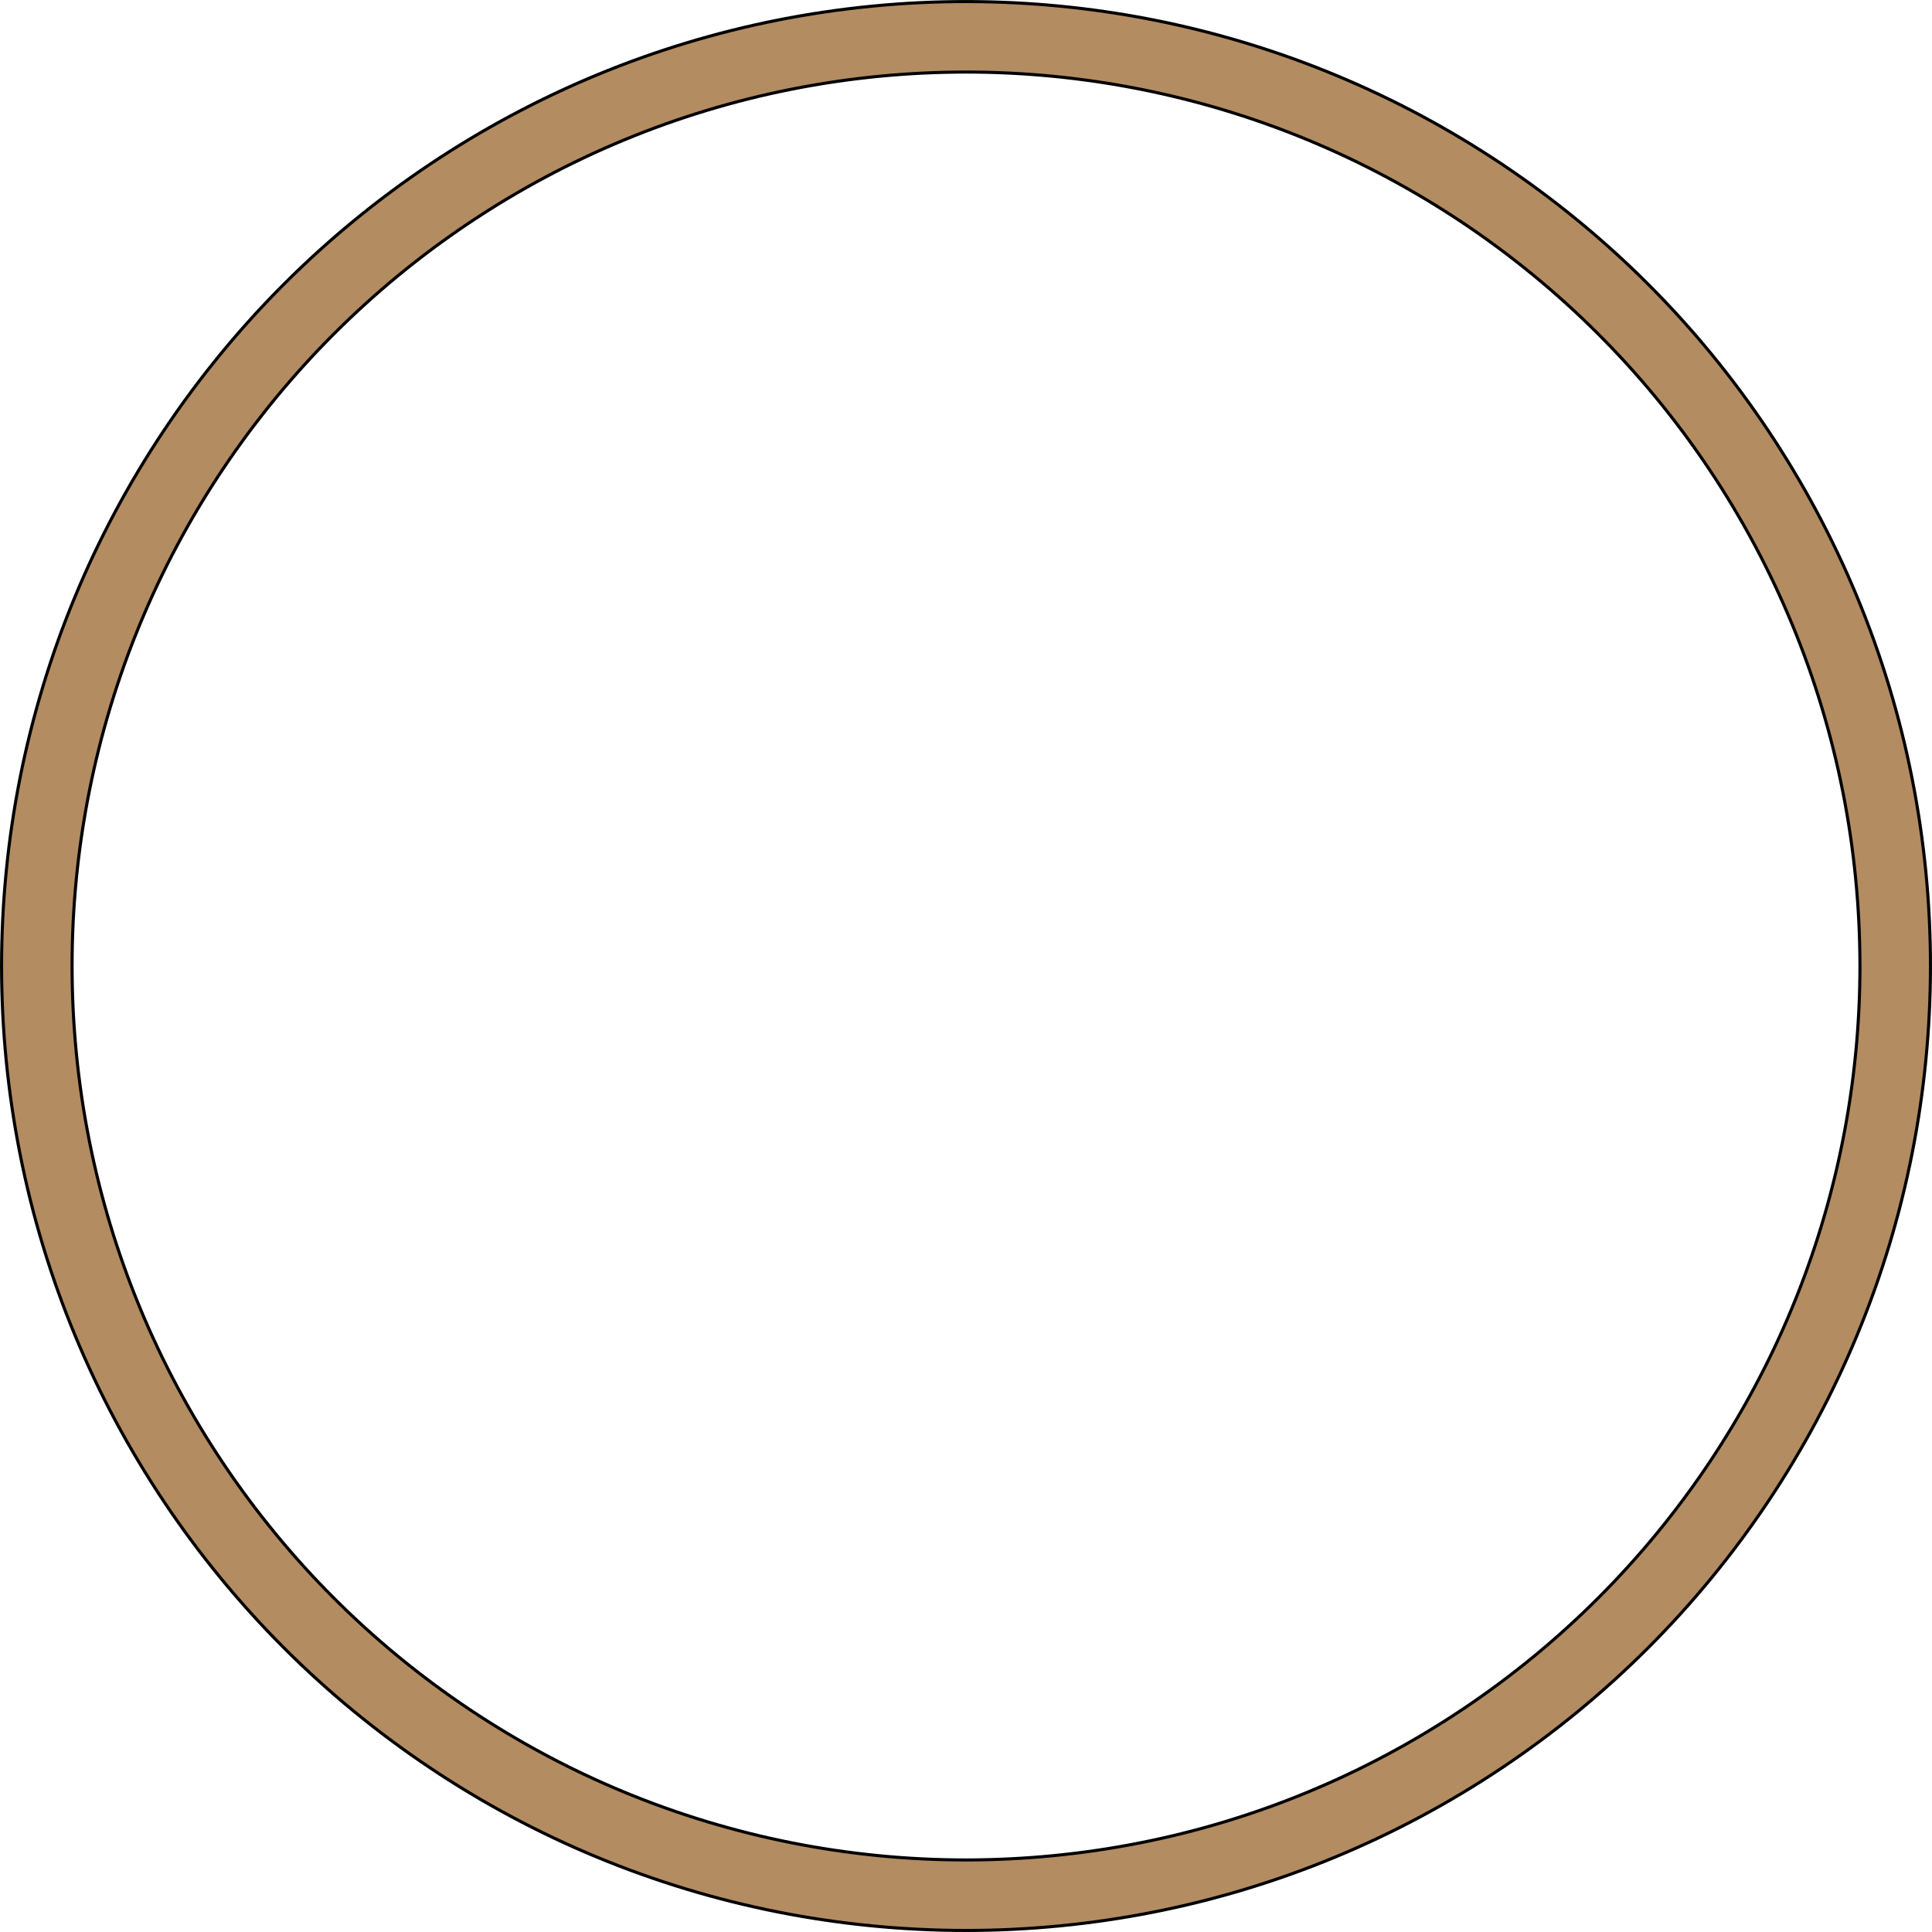 <?xml version="1.0" encoding="UTF-8"?>
<svg id="_레이어_2" data-name="레이어_2" xmlns="http://www.w3.org/2000/svg" viewBox="0 0 628 628">
  <defs>
    <style>
      .cls-1 {
        fill: #b38c61;
        stroke: #000;
        stroke-miterlimit: 10;
      }
    </style>
  </defs>
  <g id="_레이어_1-2" data-name="레이어_1">
    <path class="cls-1" d="M621.52,253c-3.99-20.18-10-40.02-17.89-59.03-15.76-38.06-39.03-72.73-67.95-101.64-28.92-28.92-63.58-52.19-101.64-67.95-19.02-7.89-38.85-13.89-59.04-17.89h0c-20.18-4-40.7-5.97-61-5.98-20.3,0-40.82,1.99-61,5.98h0c-20.18,3.99-40.02,10-59.03,17.89-38.06,15.76-72.73,39.03-101.64,67.95-28.92,28.91-52.19,63.58-67.95,101.64-7.89,19.01-13.89,38.85-17.89,59.03-4,20.18-5.97,40.7-5.98,61,0,20.3,1.99,40.82,5.98,61,3.99,20.18,10,40.02,17.89,59.04,15.76,38.06,39.03,72.73,67.95,101.64,28.91,28.92,63.58,52.19,101.64,67.95,19.01,7.89,38.85,13.9,59.03,17.89,20.18,4,40.7,5.97,61,5.98,20.3,0,40.82-1.99,61-5.98,20.18-3.99,40.02-10,59.04-17.89,38.06-15.76,72.73-39.03,101.64-67.95,28.92-28.91,52.19-63.58,67.95-101.64,7.89-19.01,13.9-38.85,17.89-59.04,4-20.18,5.97-40.7,5.98-61,0-20.3-1.98-40.82-5.98-61ZM599.03,370.55c-3.7,18.7-9.27,37.08-16.57,54.7-14.61,35.27-36.17,67.41-62.99,94.22-26.81,26.81-58.94,48.38-94.22,62.99-17.62,7.31-36,12.88-54.7,16.57-18.7,3.71-37.72,5.54-56.55,5.55-18.83,0-37.85-1.84-56.55-5.55-18.7-3.7-37.08-9.27-54.7-16.57-35.27-14.61-67.41-36.17-94.21-62.99-26.82-26.81-48.38-58.94-62.99-94.22-7.31-17.62-12.87-36-16.57-54.7-3.71-18.7-5.54-37.72-5.55-56.55,0-18.83,1.84-37.85,5.55-56.55,3.7-18.7,9.27-37.08,16.57-54.7,14.61-35.27,36.17-67.41,62.99-94.22,26.81-26.82,58.94-48.38,94.21-62.99,17.62-7.31,36-12.87,54.7-16.57,18.7-3.71,37.72-5.54,56.55-5.55,18.83,0,37.85,1.84,56.55,5.55,18.7,3.7,37.08,9.27,54.7,16.57,35.27,14.61,67.41,36.17,94.22,62.99,26.82,26.81,48.38,58.94,62.99,94.22,7.31,17.62,12.87,36,16.57,54.7,3.71,18.7,5.54,37.72,5.55,56.55,0,18.83-1.84,37.85-5.55,56.55Z"/>
  </g>
</svg>